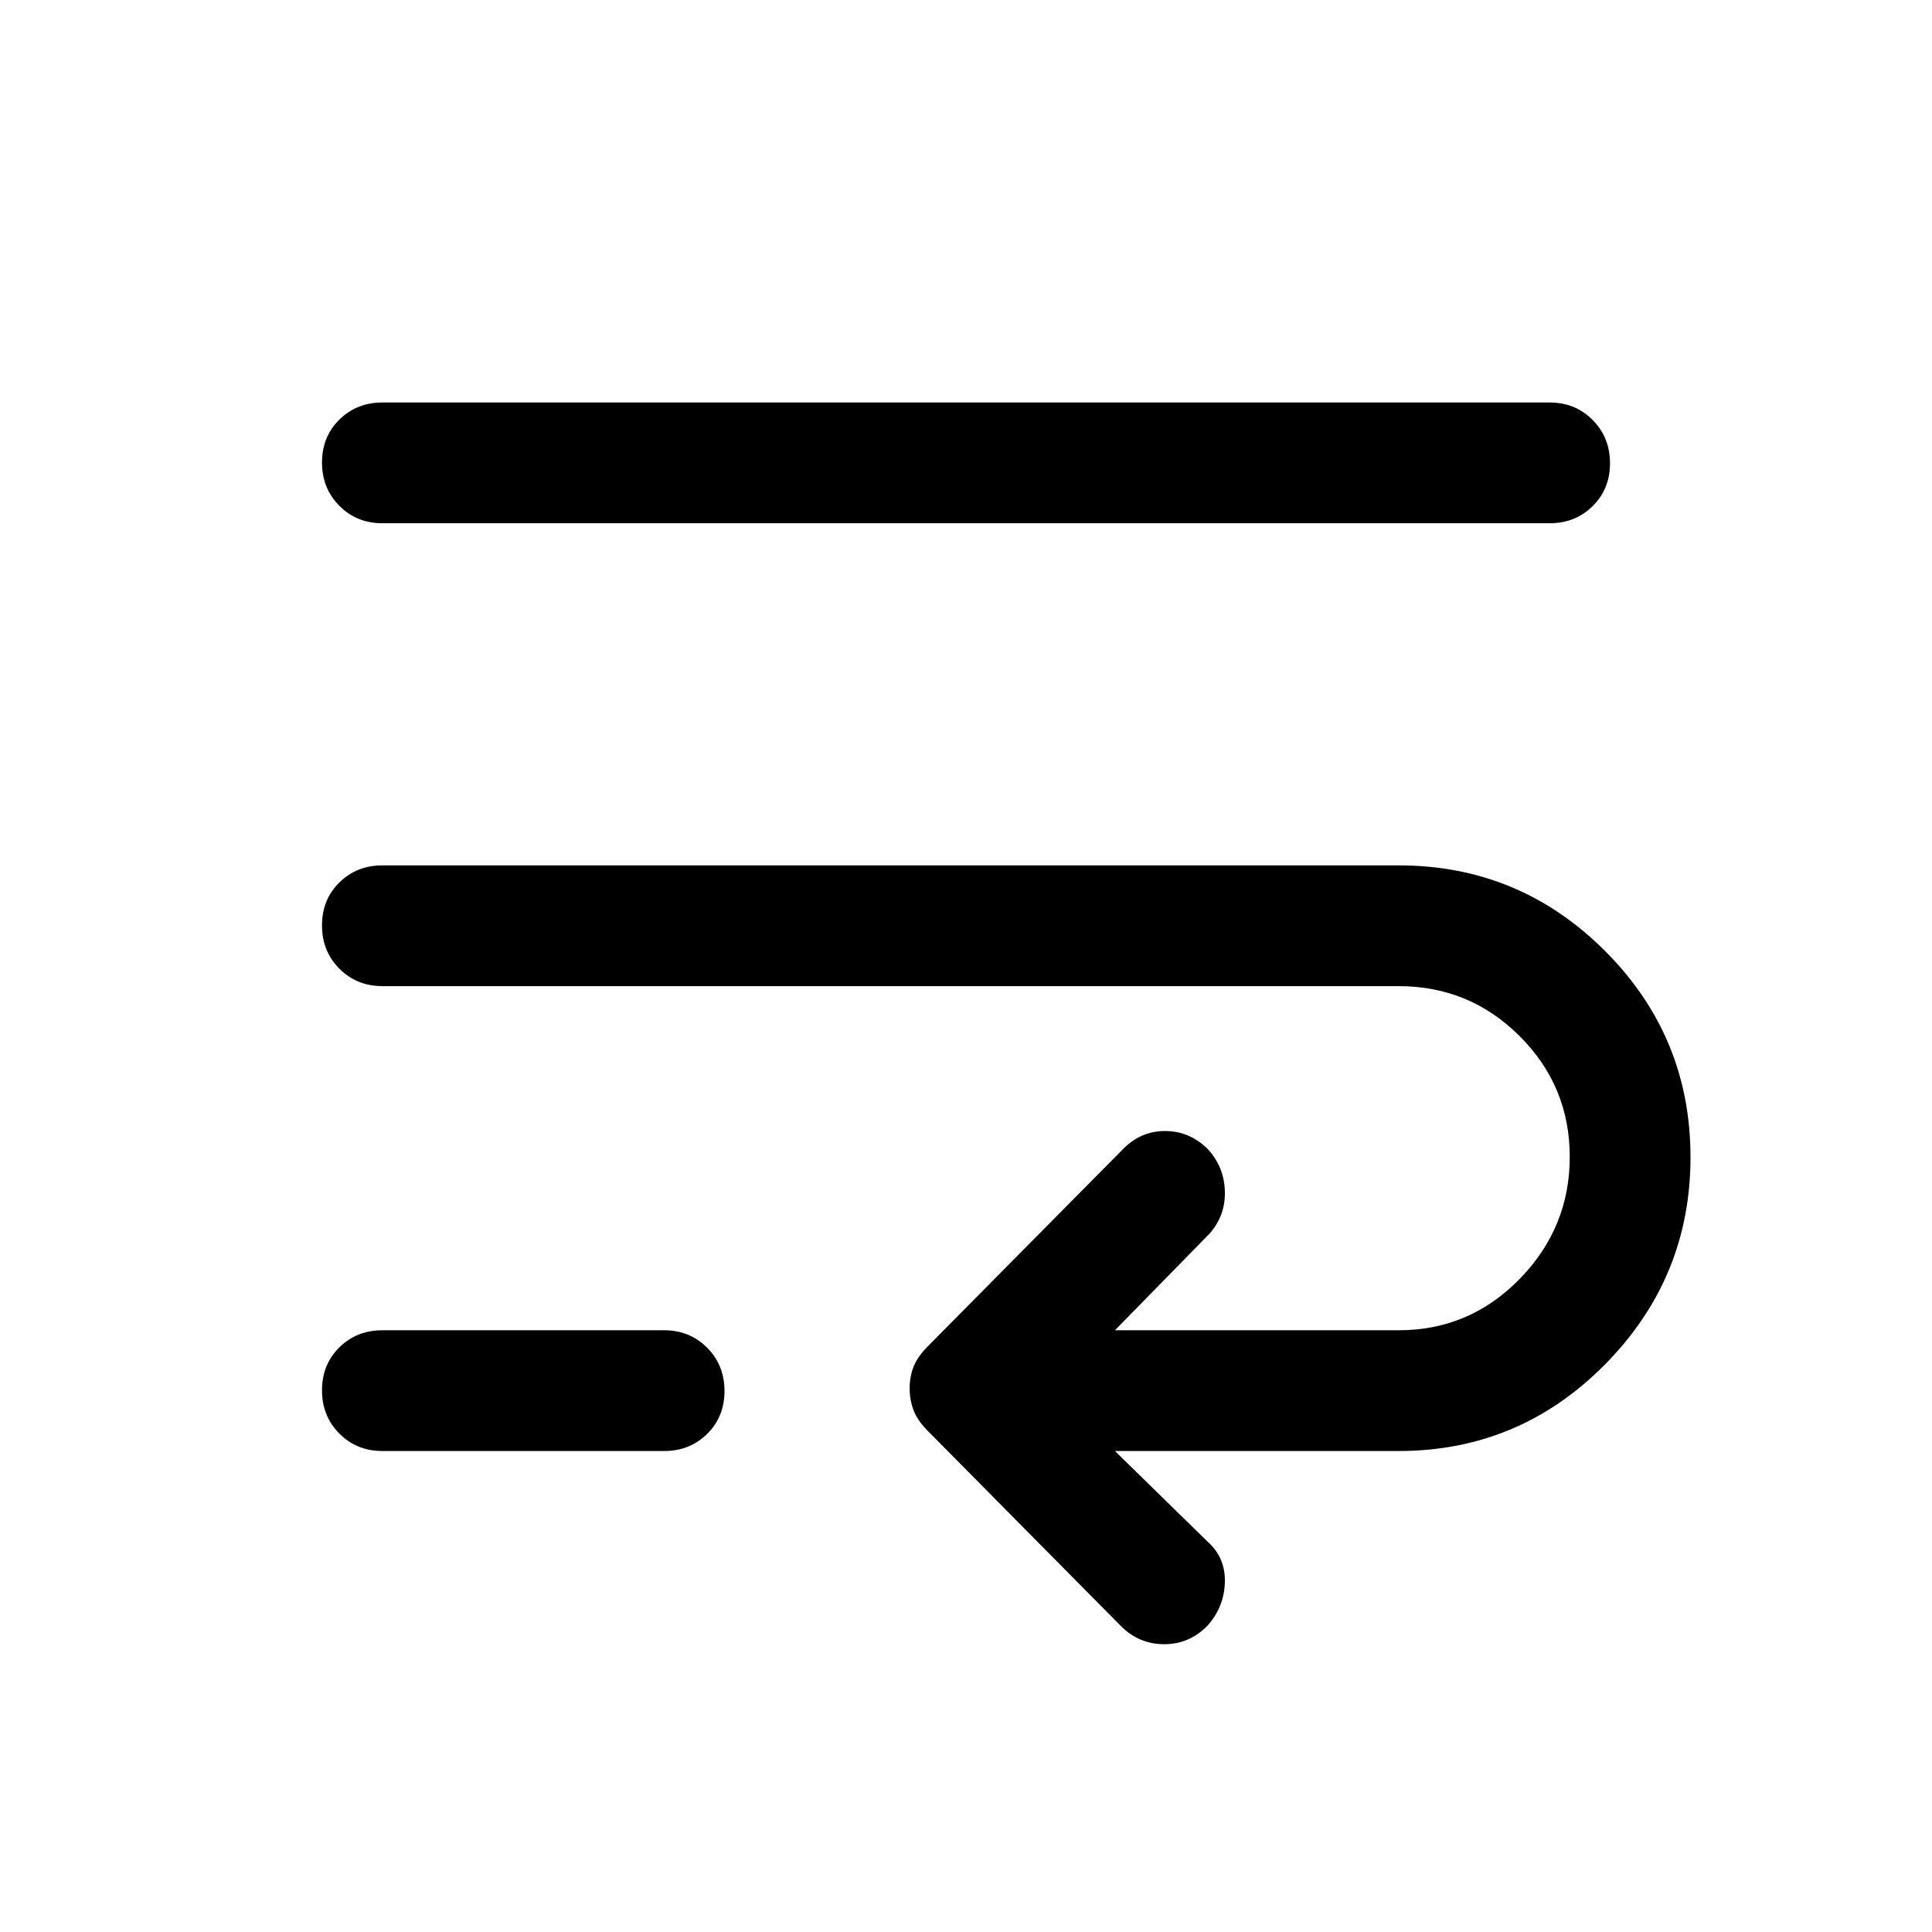 <svg xmlns="http://www.w3.org/2000/svg" width="48" height="48" viewBox="0 -960 960 960"><path d="M190-470q-12.75 0-21.375-8.675-8.625-8.676-8.625-21.5 0-12.825 8.625-21.325T190-530h505q60 0 102.5 42.5T840-385q0 60-42.5 103T695-239H554l46 45q9 8 8.625 20.286-.375 12.285-8.625 21.5Q591-143 578.5-143t-21.5-9l-96-97q-5-5-7-10.133-2-5.134-2-11Q452-276 454-281q2-5 7-10l97-98q8.8-9 20.9-9 12.1 0 21.1 8.842 8.25 8.842 8.625 21T601-347l-47 48h141q35.214 0 60.107-25.5T780-385.152q0-35.151-24.893-60Q730.214-470 695-470H190Zm0 231q-12.75 0-21.375-8.675-8.625-8.676-8.625-21.5 0-12.825 8.625-21.325T190-299h140q12.75 0 21.375 8.675 8.625 8.676 8.625 21.5 0 12.825-8.625 21.325T330-239H190Zm0-461q-12.75 0-21.375-8.675-8.625-8.676-8.625-21.5 0-12.825 8.625-21.325T190-760h580q12.75 0 21.375 8.675 8.625 8.676 8.625 21.5 0 12.825-8.625 21.325T770-700H190Z"/></svg>